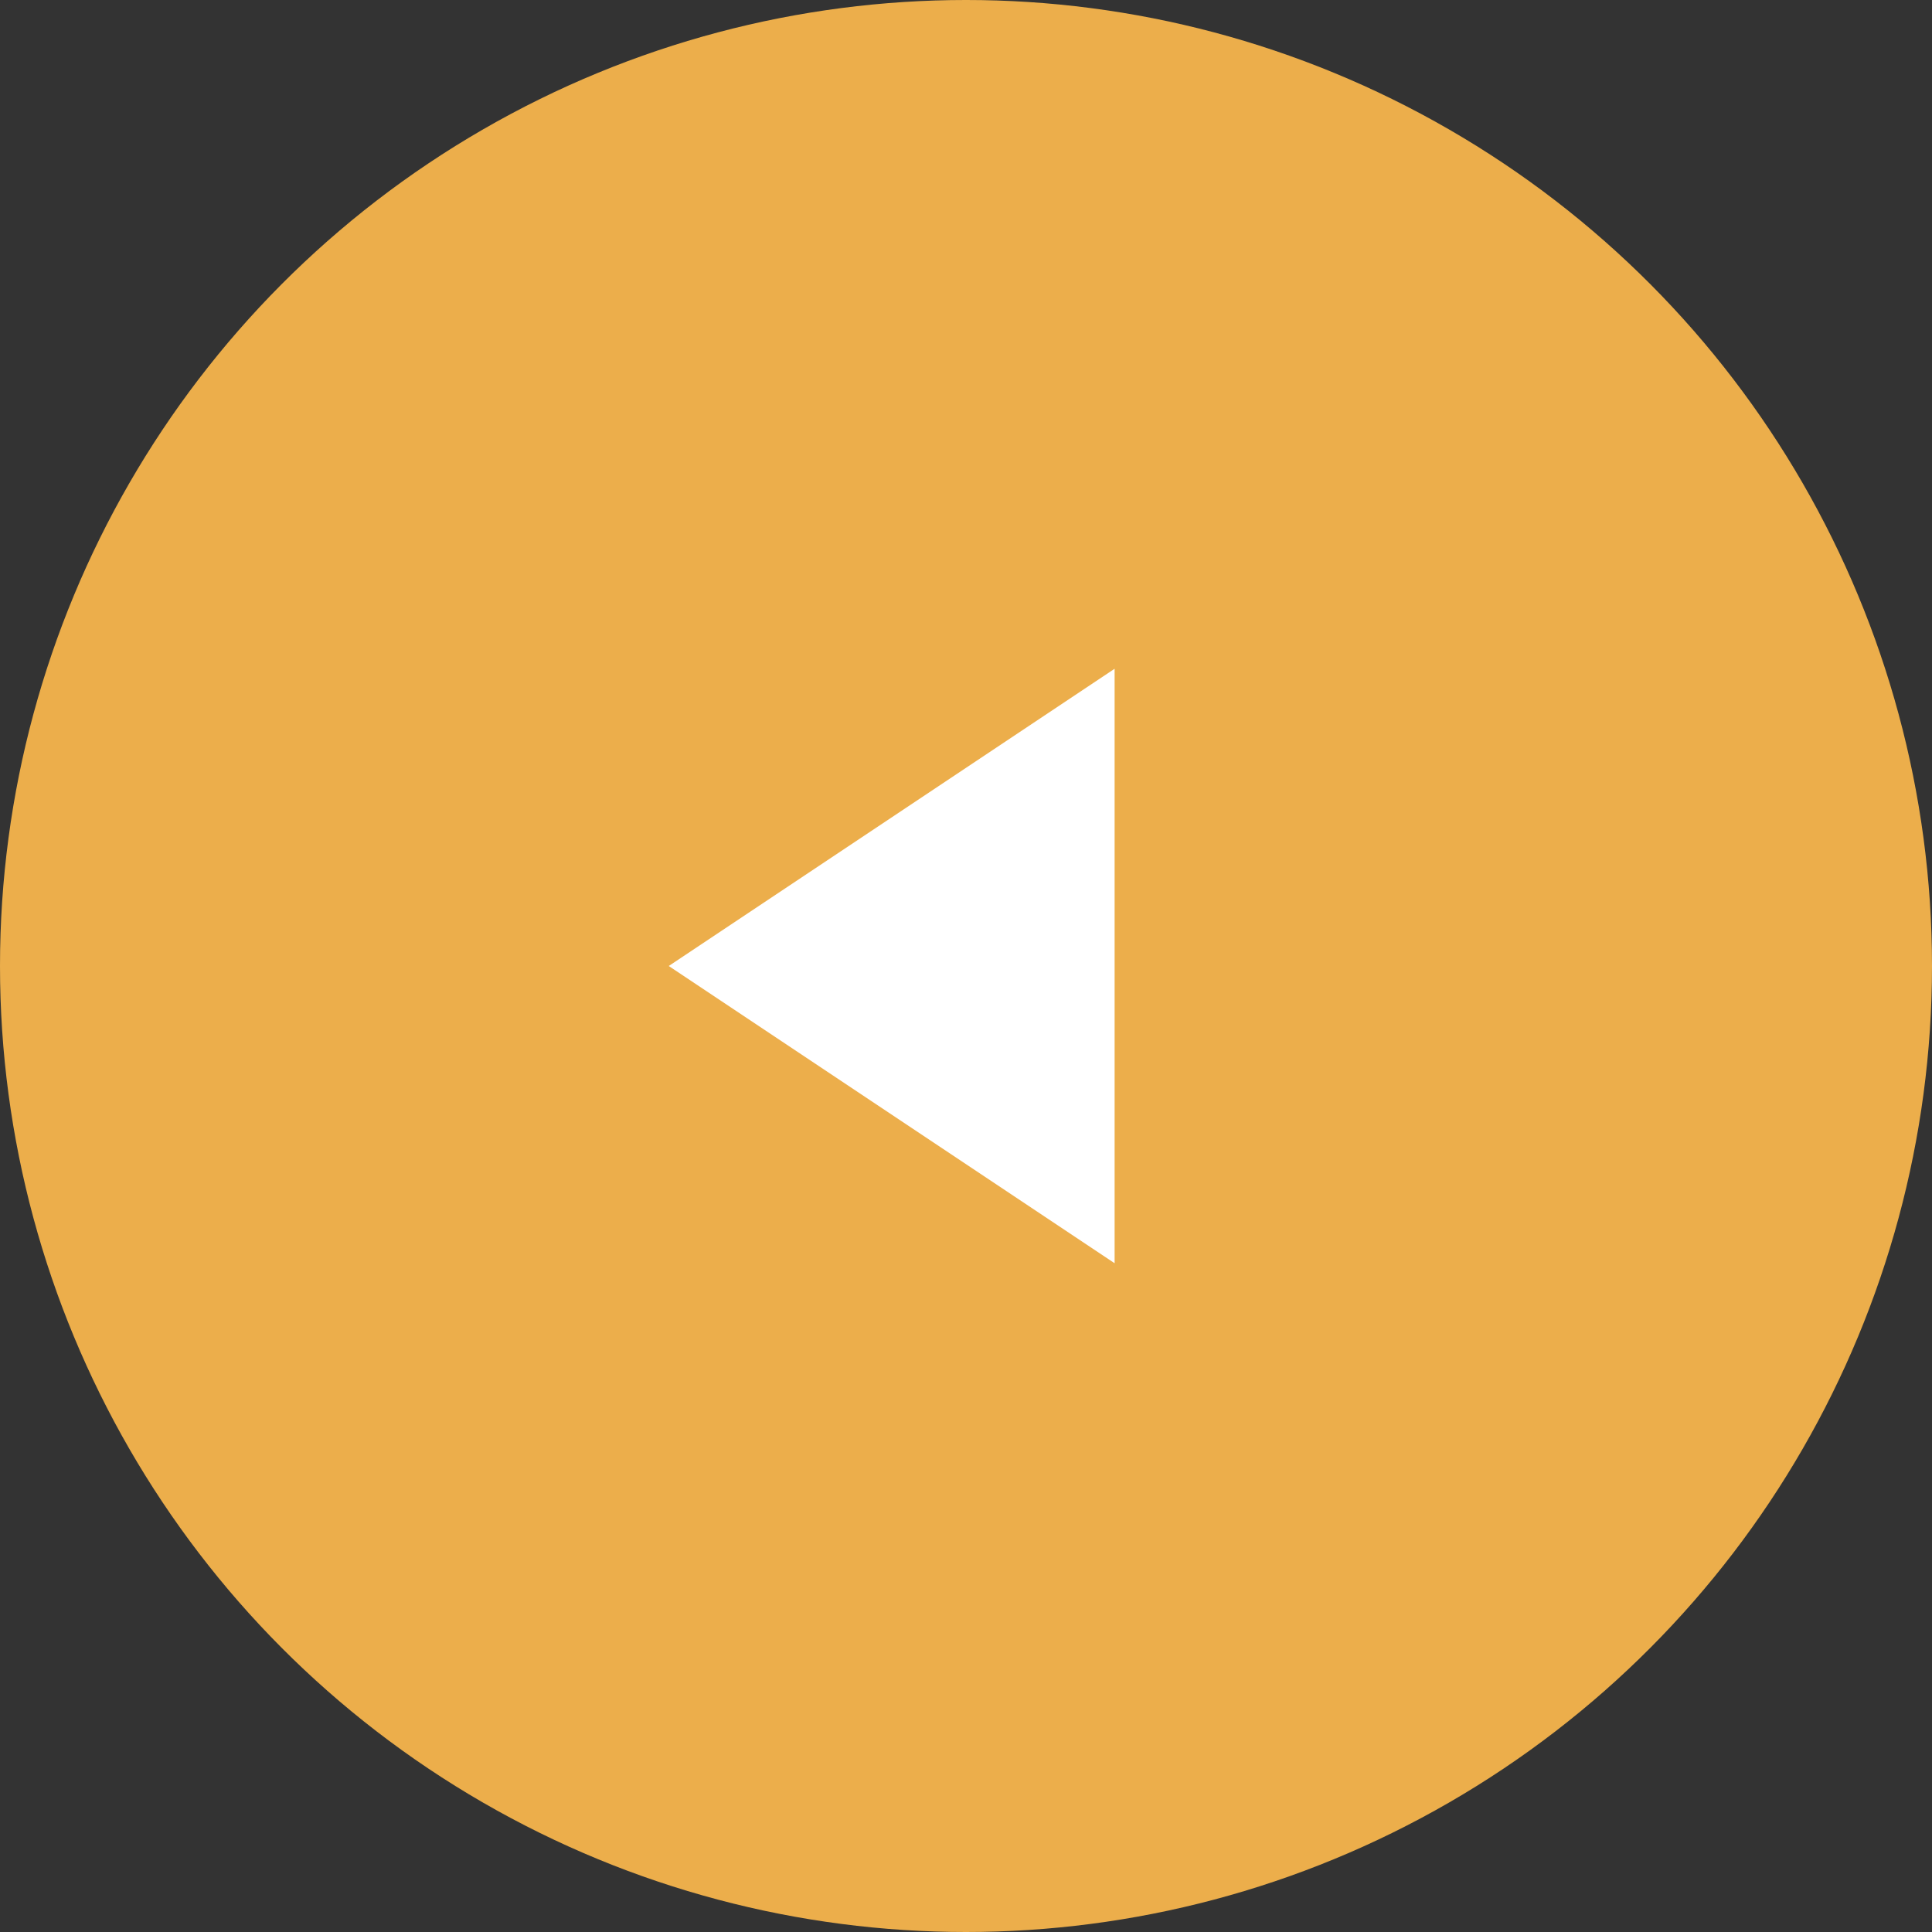 <svg xmlns="http://www.w3.org/2000/svg" width="26" height="26" viewBox="0 0 26 26">
  <rect x="0" y="0" width="26" height="26" fill="#333333" stroke="none"/>
  <g id="グループ_564" data-name="グループ 564" transform="translate(-4 -6460)">
    <g id="グループ_565" data-name="グループ 565">
      <circle id="楕円形_3" data-name="楕円形 3" cx="13" cy="13" r="13" transform="translate(30 6486) rotate(180)" fill="#ecae4b"/>
      <path id="多角形_46" data-name="多角形 46" d="M4,0,8,6H0Z" transform="translate(13 6477) rotate(-90)" fill="#fff"/>
    </g>
  </g>
</svg>
